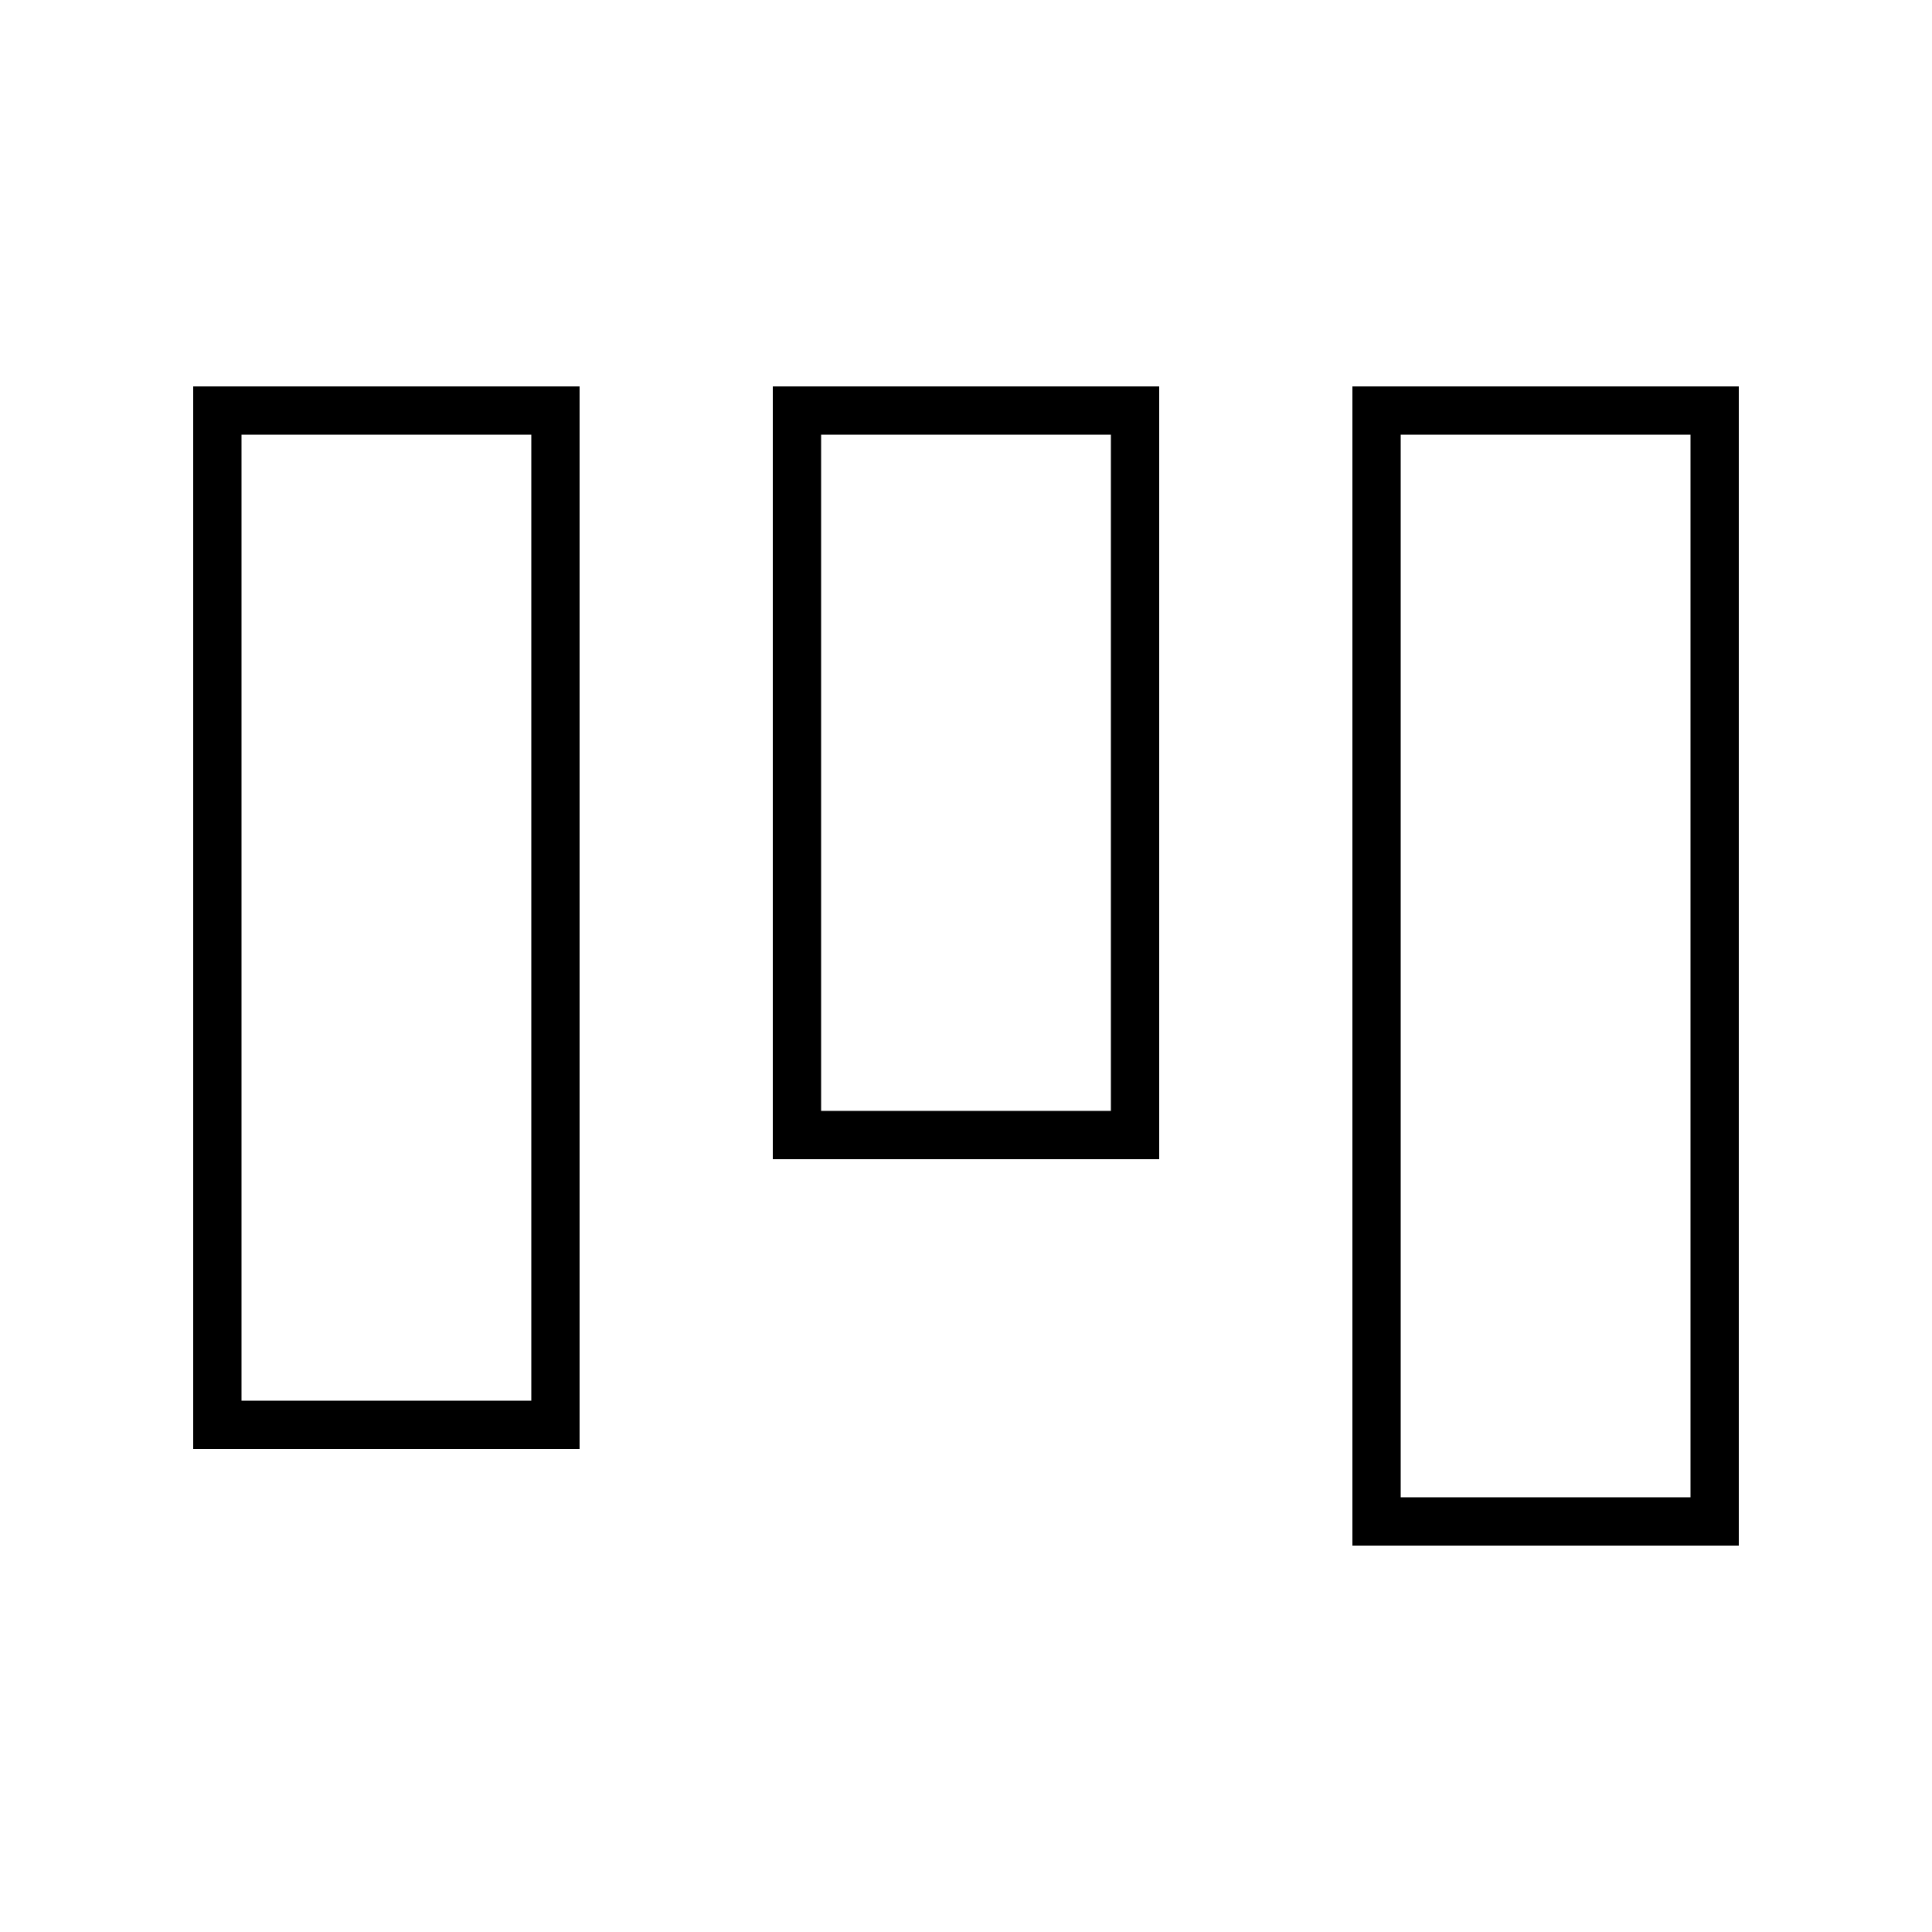 <svg xmlns="http://www.w3.org/2000/svg" viewBox="0 0 640 640"><!--! Font Awesome Pro 7.1.0 by @fontawesome - https://fontawesome.com License - https://fontawesome.com/license (Commercial License) Copyright 2025 Fonticons, Inc. --><path fill="currentColor" d="M560 496L560 144L464 144L464 496L560 496zM576 512L448 512L448 128L576 128L576 512zM272 368L368 368L368 144L272 144L272 368zM368 384L256 384L256 128L384 128L384 384L368 384zM80 464L176 464L176 144L80 144L80 464zM176 480L64 480L64 128L192 128L192 480L176 480z"/></svg>